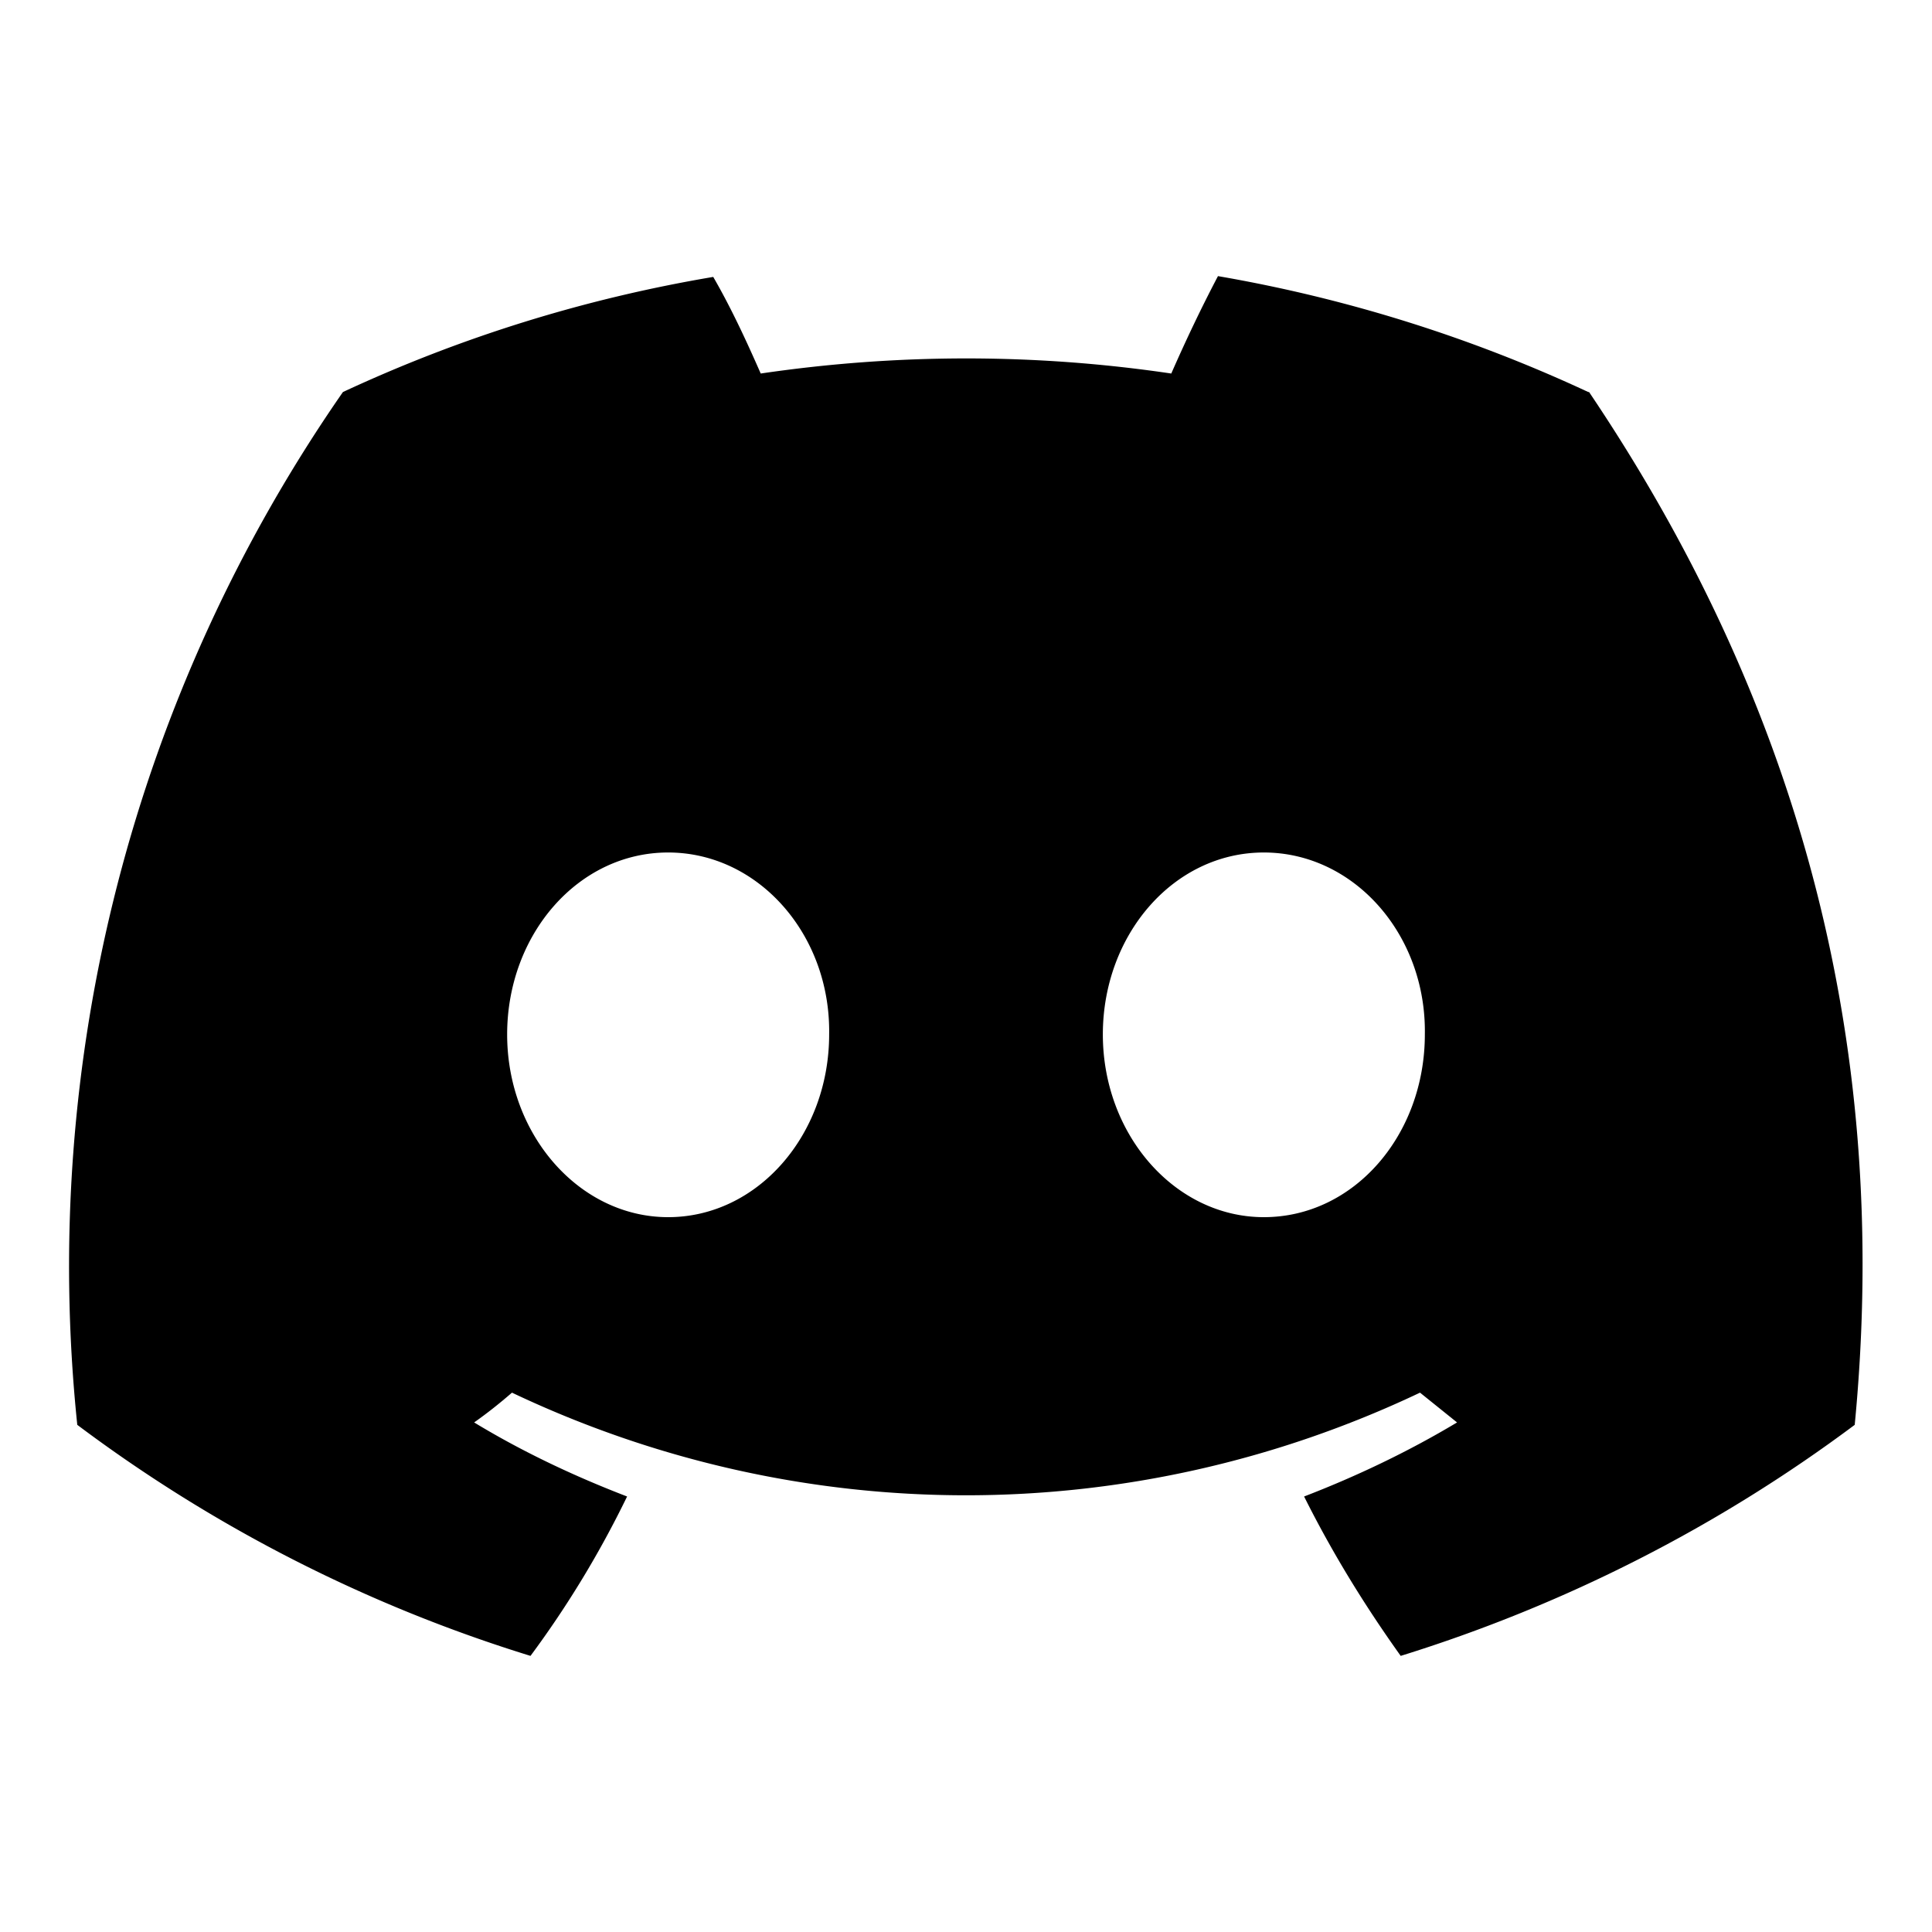 <svg aria-hidden="true" role="img" xmlns="http://www.w3.org/2000/svg" width="30" height="30" fill="none" viewBox="0 0 24 24">
  <path fill="currentColor" d="M19.73 4.87a18.2 18.2 0 0 0-4.6-1.44c-.21.4-.4.8-.58 1.21-1.69-.25-3.4-.25-5.1 0-.18-.41-.37-.82-.59-1.2-1.6.27-3.14.75-4.6 1.43A19.04 19.04 0 0 0 .96 17.7a18.43 18.43 0 0 0 5.63 2.87c.46-.62.86-1.28 1.2-1.98-.65-.25-1.29-.55-1.9-.92.17-.12.32-.24.47-.37 3.58 1.7 7.7 1.7 11.28 0l.46.37c-.6.36-1.25.67-1.9.92.35.7.75 1.35 1.2 1.98 2.03-.63 3.94-1.6 5.64-2.87.47-4.87-.78-9.09-3.3-12.83ZM8.3 15.12c-1.1 0-2-1.02-2-2.27 0-1.24.88-2.26 2-2.26s2.02 1.02 2 2.26c0 1.25-.89 2.27-2 2.27Zm7.4 0c-1.1 0-2-1.02-2-2.27 0-1.24.88-2.26 2-2.26s2.02 1.02 2 2.26c0 1.25-.88 2.27-2 2.27Z" class=""/>
</svg>
